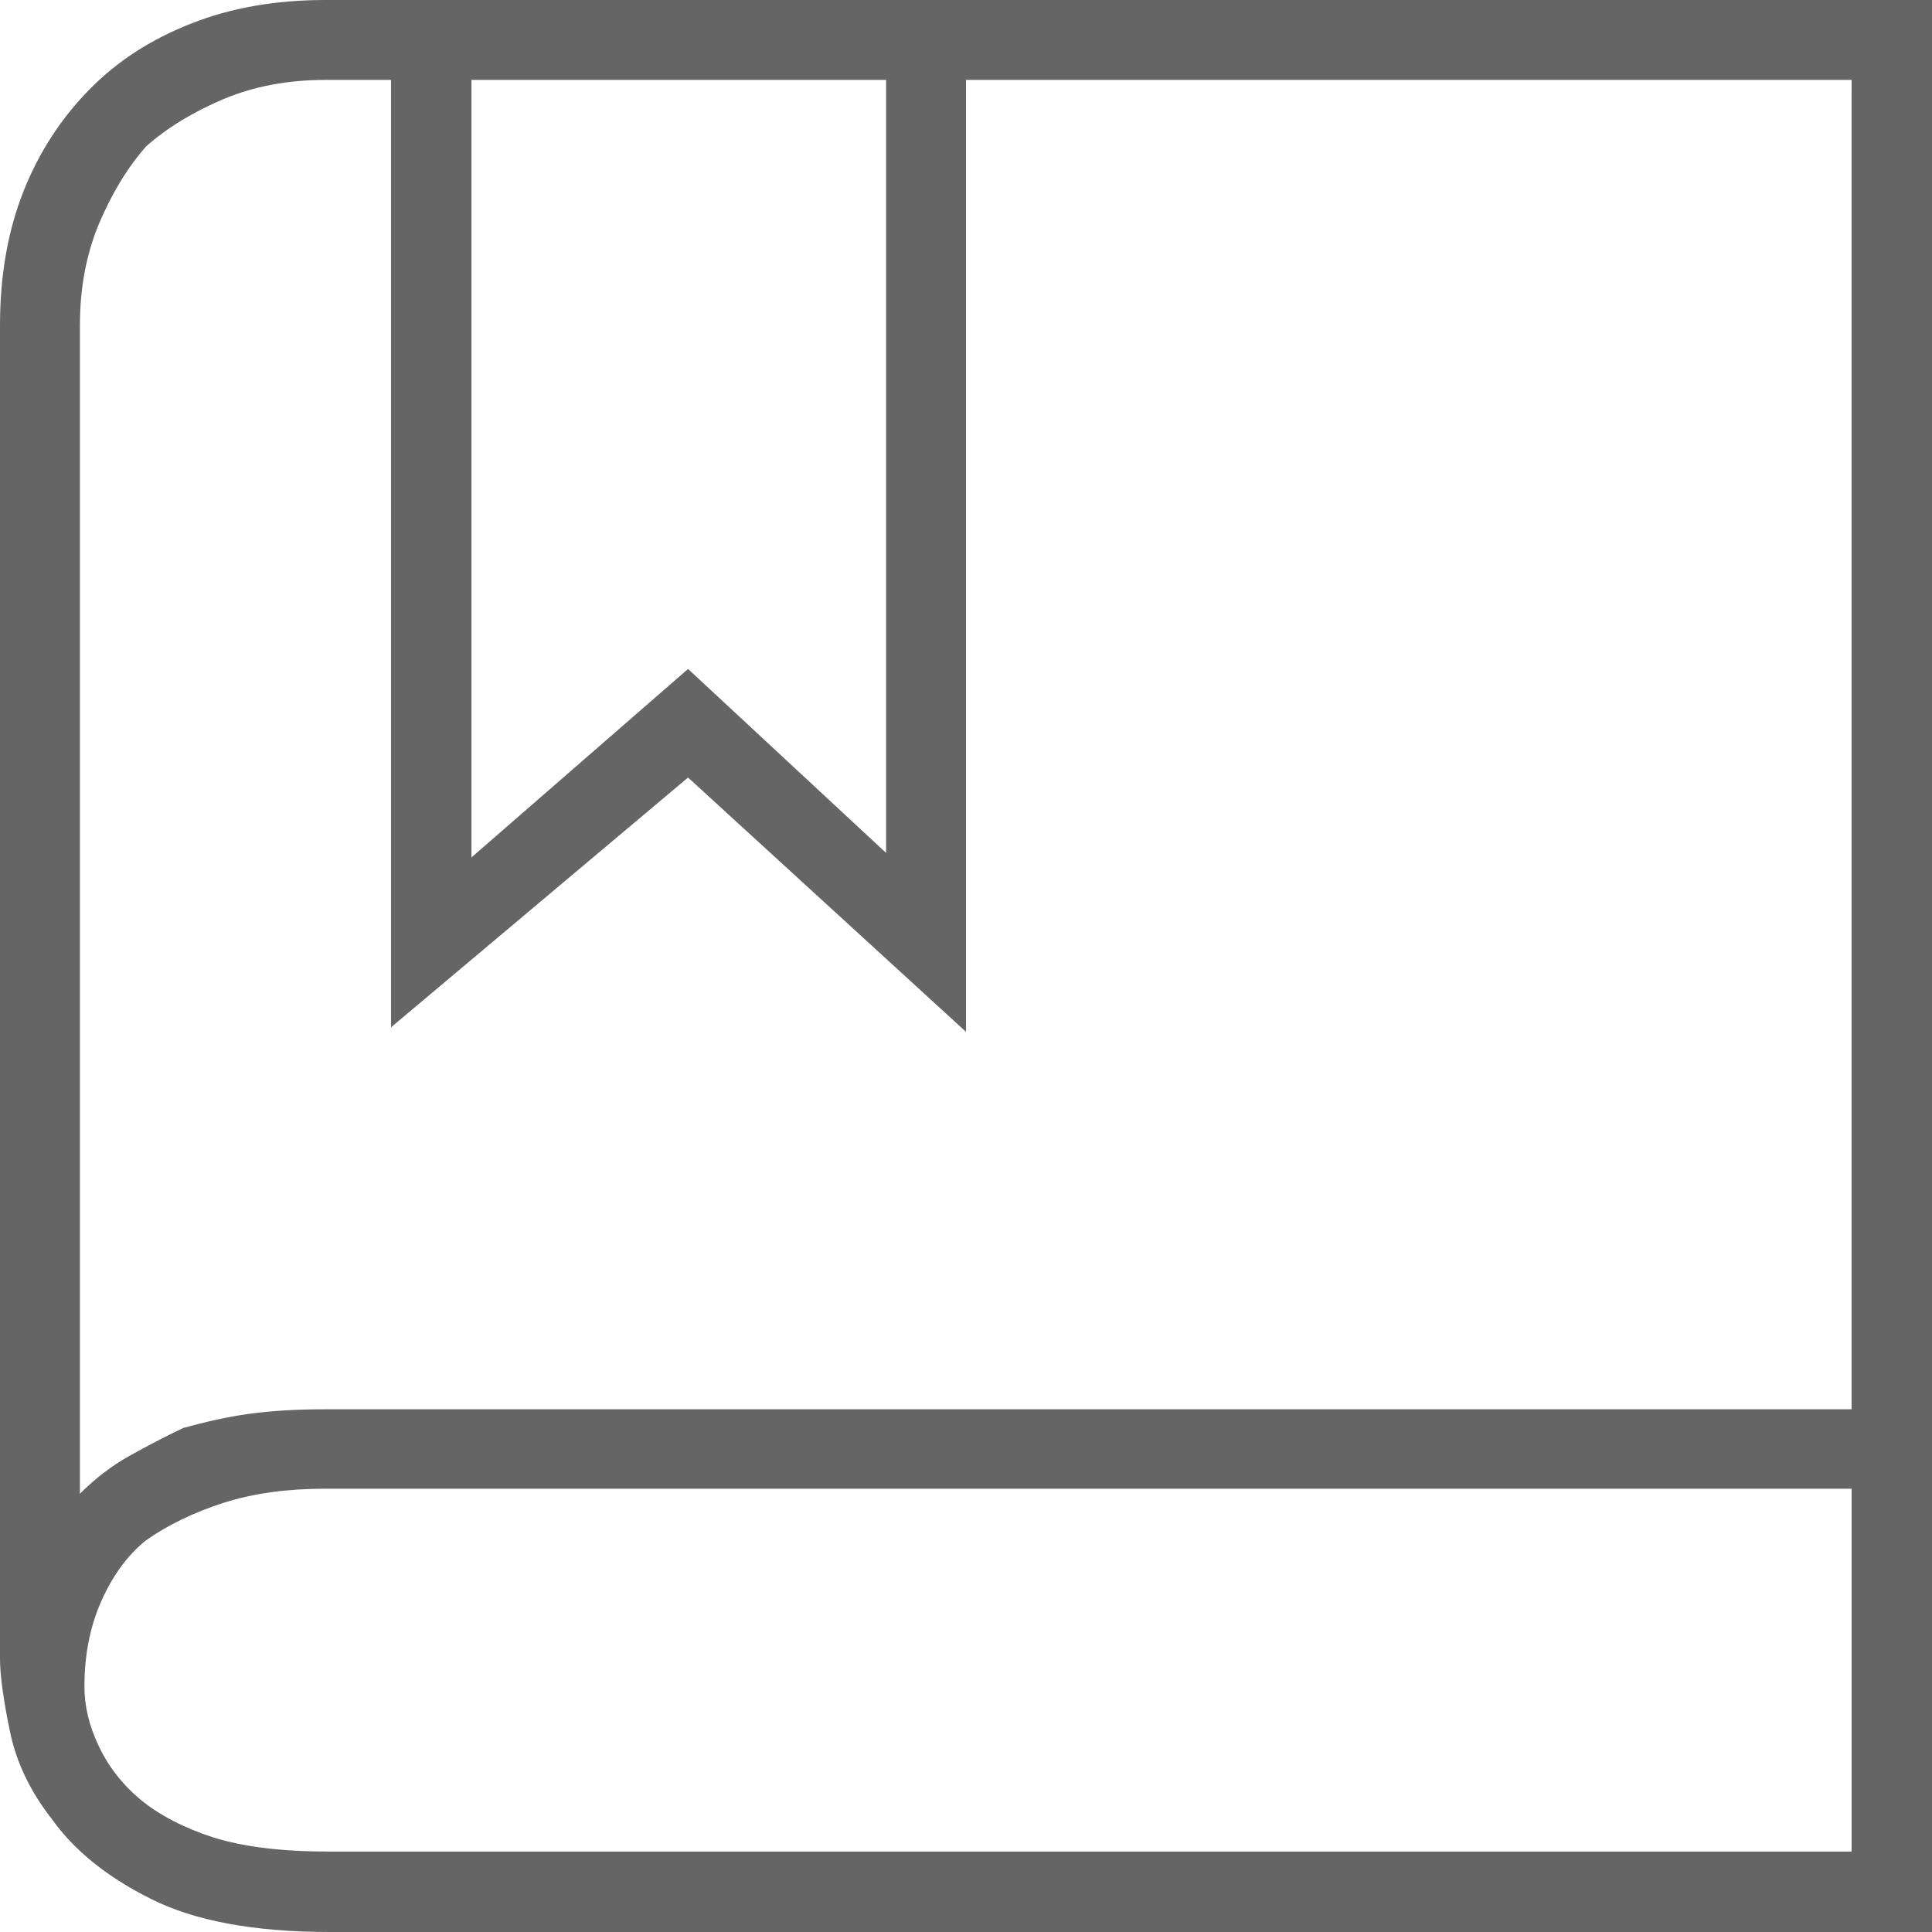 <svg viewBox="0 0 38.44 38.44" xmlns="http://www.w3.org/2000/svg"><path d="M19.22 0h19.22v38.44H6.56c-1.5 0-2.69-.22-3.56-.66-.88-.44-1.53-.97-1.97-1.59-.44-.56-.72-1.16-.84-1.78C.06 33.78 0 33.31 0 33V6.47c0-1 .16-1.89.47-2.67s.75-1.45 1.31-2.02S3.01.78 3.8.47C4.58.16 5.47 0 6.47 0zM6.47 1.59c-.75 0-1.42.13-2.02.38-.59.25-1.11.56-1.54.94-.38.43-.69.95-.94 1.54-.25.6-.38 1.27-.38 2.02v23.25c.31-.31.64-.56.98-.75s.7-.38 1.08-.56c.44-.12.87-.22 1.31-.28s.94-.09 1.5-.09h30.38V1.59H19.22v18.94l-5.53-5.06-5.91 4.97V1.59zm.09 35.25h30.28v-7.22H6.47c-.75 0-1.42.09-2.02.28-.59.19-1.11.44-1.55.75-.38.31-.67.72-.89 1.22s-.33 1.06-.33 1.69c0 .38.09.77.28 1.17.19.41.47.77.84 1.08.38.31.86.56 1.45.75.61.19 1.37.28 2.31.28zM17.62 1.59H9.38v15.47l4.31-3.75 3.94 3.66V1.59z" fill="#656565"/></svg>